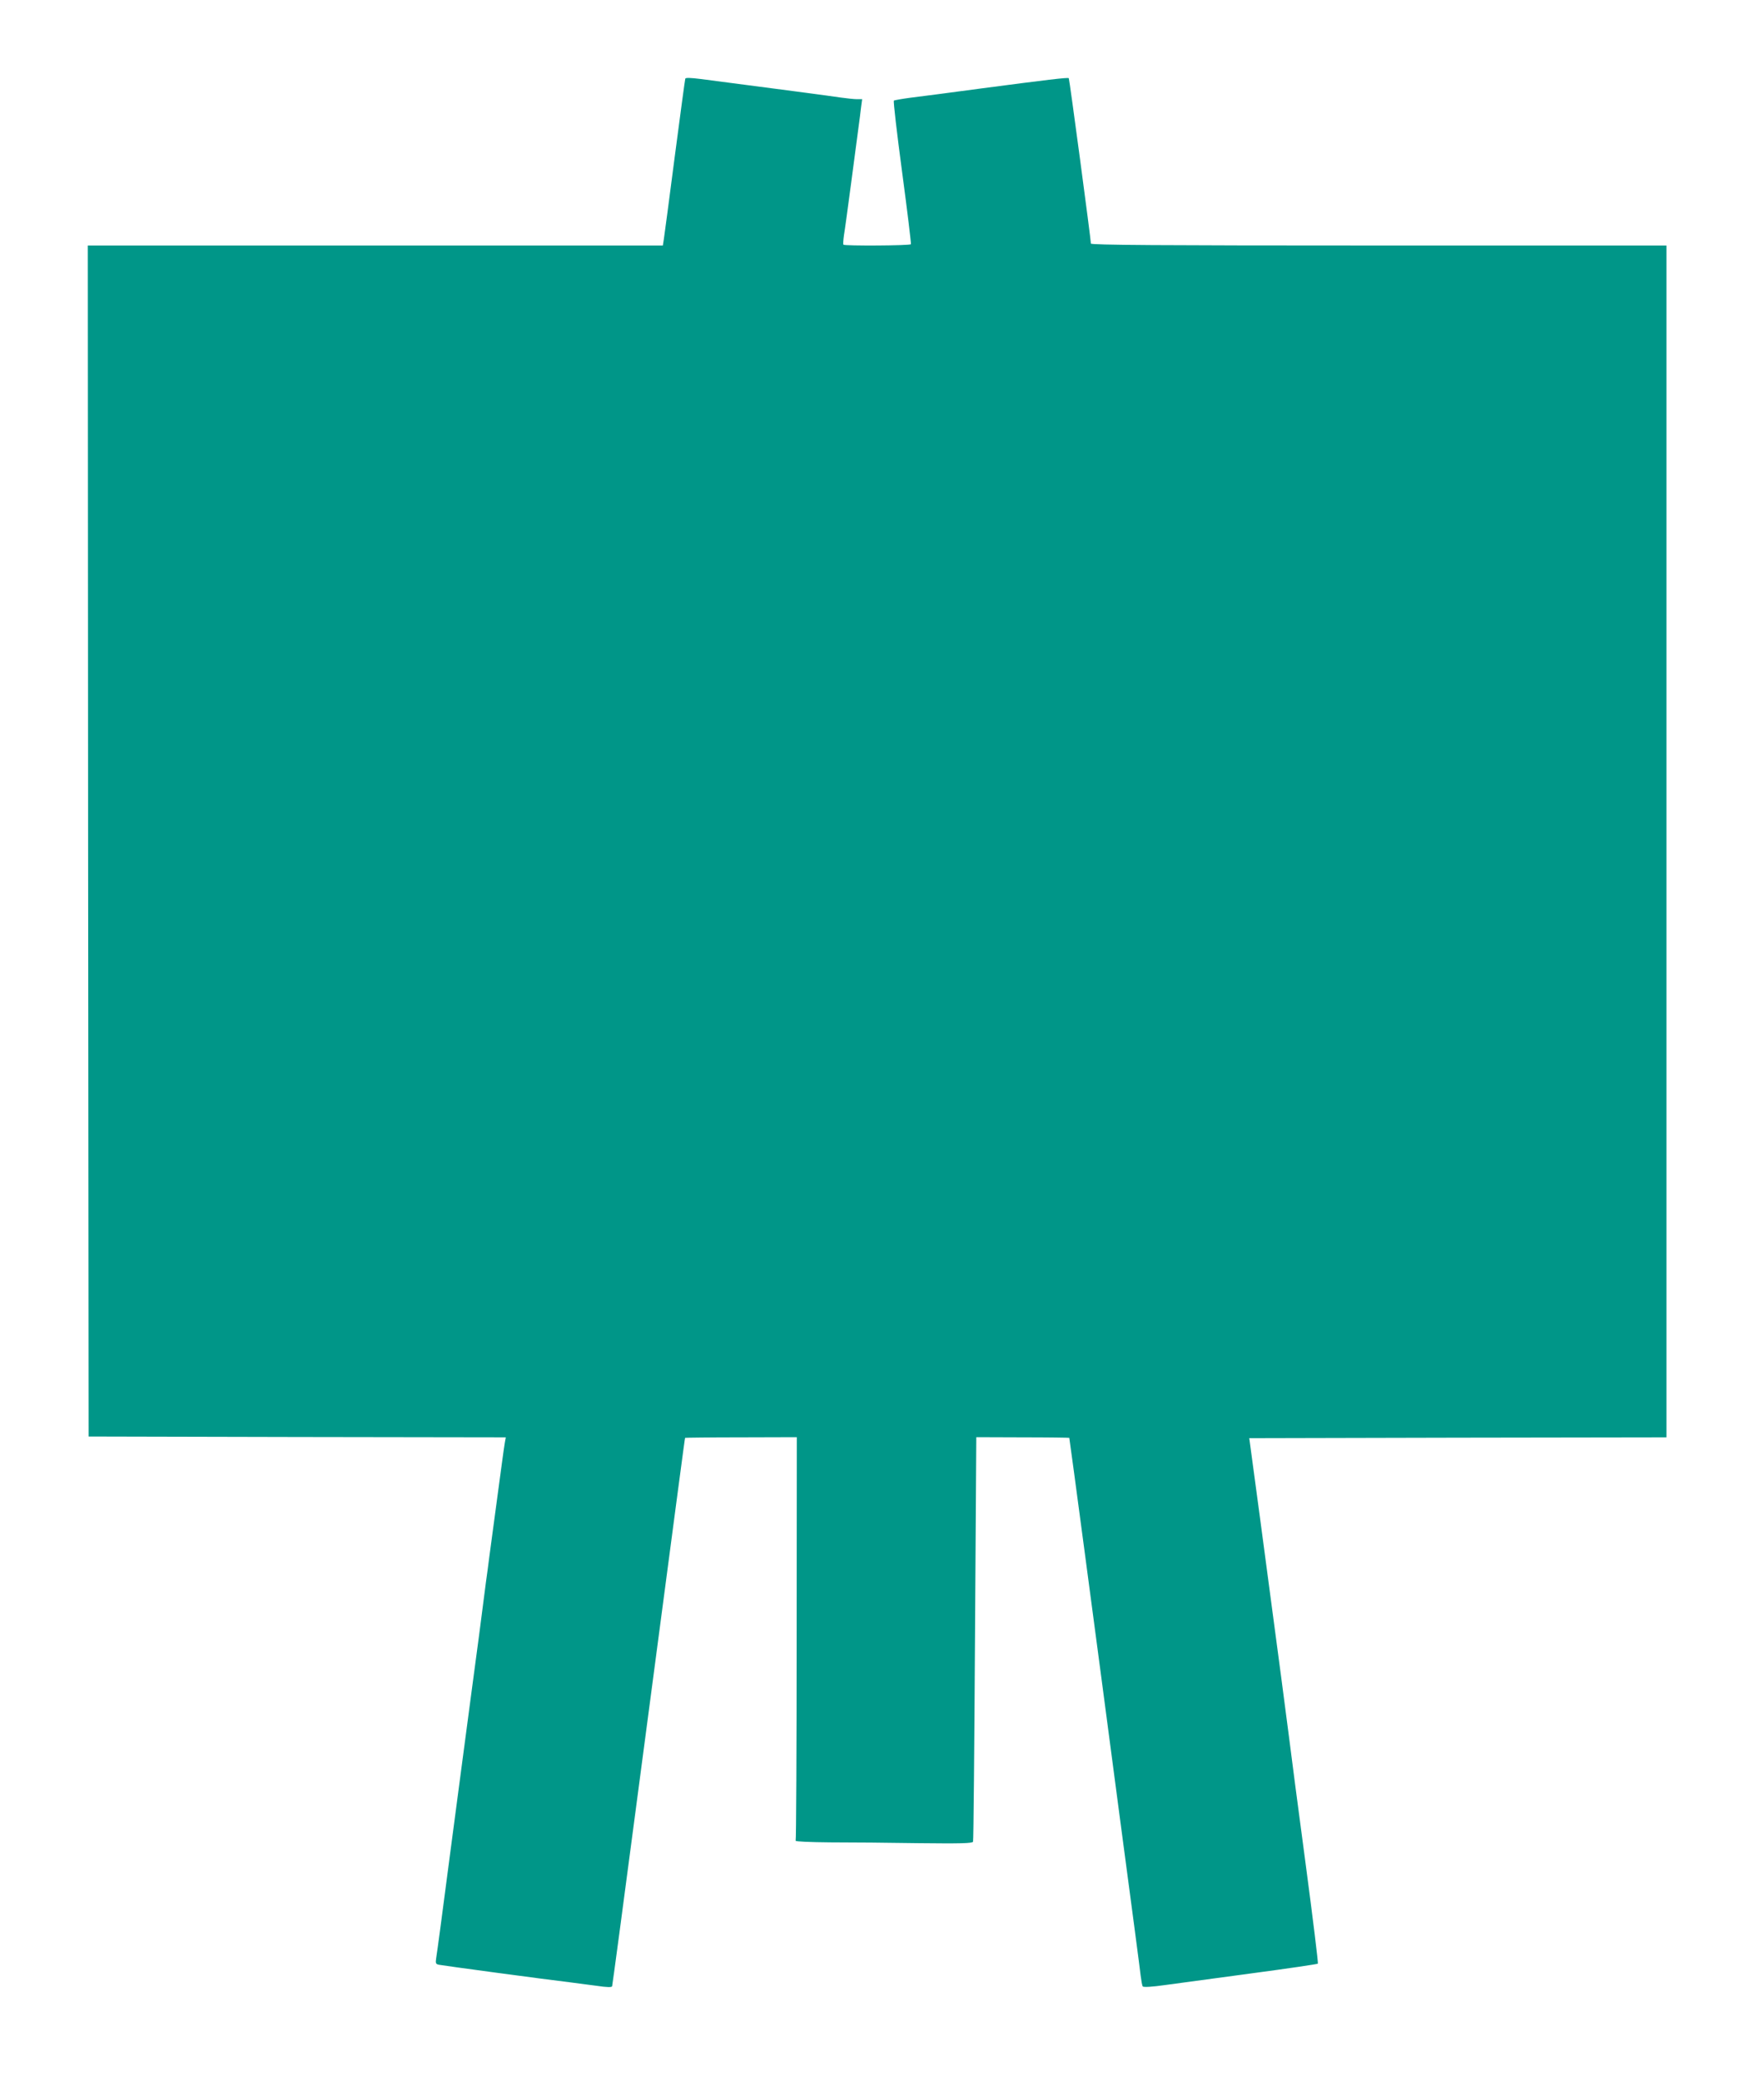 <?xml version="1.0" standalone="no"?>
<!DOCTYPE svg PUBLIC "-//W3C//DTD SVG 20010904//EN"
 "http://www.w3.org/TR/2001/REC-SVG-20010904/DTD/svg10.dtd">
<svg version="1.0" xmlns="http://www.w3.org/2000/svg"
 width="1085pt" height="1280pt" viewBox="0 0 1085 1280"
 preserveAspectRatio="xMidYMid meet">
<g transform="translate(0,1280) scale(0.1,-0.1)"
fill="#009688" stroke="none">
<path d="M4215 12316 c-2 -6 -31 -222 -65 -481 -33 -258 -64 -487 -67 -507
l-6 -38 -1768 0 -1769 0 2 -3662 3 -3663 1283 -3 1283 -2 -6 -33 c-5 -27 -25
-179 -96 -707 -5 -41 -14 -109 -20 -150 -5 -41 -14 -111 -20 -155 -5 -44 -34
-262 -64 -485 -30 -223 -90 -682 -135 -1020 -44 -338 -83 -632 -87 -652 -5
-33 -3 -38 18 -42 24 -5 662 -91 799 -107 41 -5 117 -15 168 -22 66 -10 95
-10 97 -3 2 6 67 490 144 1076 269 2034 303 2295 305 2297 1 1 156 3 344 3
l343 1 -1 -1237 c0 -680 -3 -1240 -6 -1245 -3 -5 90 -9 213 -10 120 0 366 -2
546 -5 255 -3 329 -1 332 9 3 6 8 569 12 1250 l8 1238 284 -1 c157 0 286 -2
288 -3 1 -2 45 -329 98 -728 53 -398 150 -1129 215 -1624 66 -495 123 -925
126 -956 4 -31 9 -61 13 -66 4 -6 58 -3 141 9 74 10 314 42 533 72 218 29 400
56 403 59 3 3 -31 281 -76 619 -45 337 -90 680 -100 763 -18 138 -25 190 -49
375 -28 209 -70 524 -129 970 l-68 505 1283 3 1283 2 0 3665 0 3665 -1770 0
c-1356 0 -1770 3 -1770 12 0 24 -132 1013 -136 1017 -5 6 -136 -10 -539 -63
-187 -25 -383 -51 -435 -57 -52 -7 -98 -15 -102 -18 -4 -4 19 -202 51 -441 32
-239 56 -438 54 -442 -5 -9 -407 -11 -415 -3 -3 3 -1 29 3 58 5 28 25 176 45
327 20 151 40 304 45 340 5 36 12 89 15 118 l7 52 -32 0 c-18 0 -62 5 -99 10
-56 9 -439 59 -861 114 -64 8 -94 9 -96 2z"/>
</g>
</svg>
